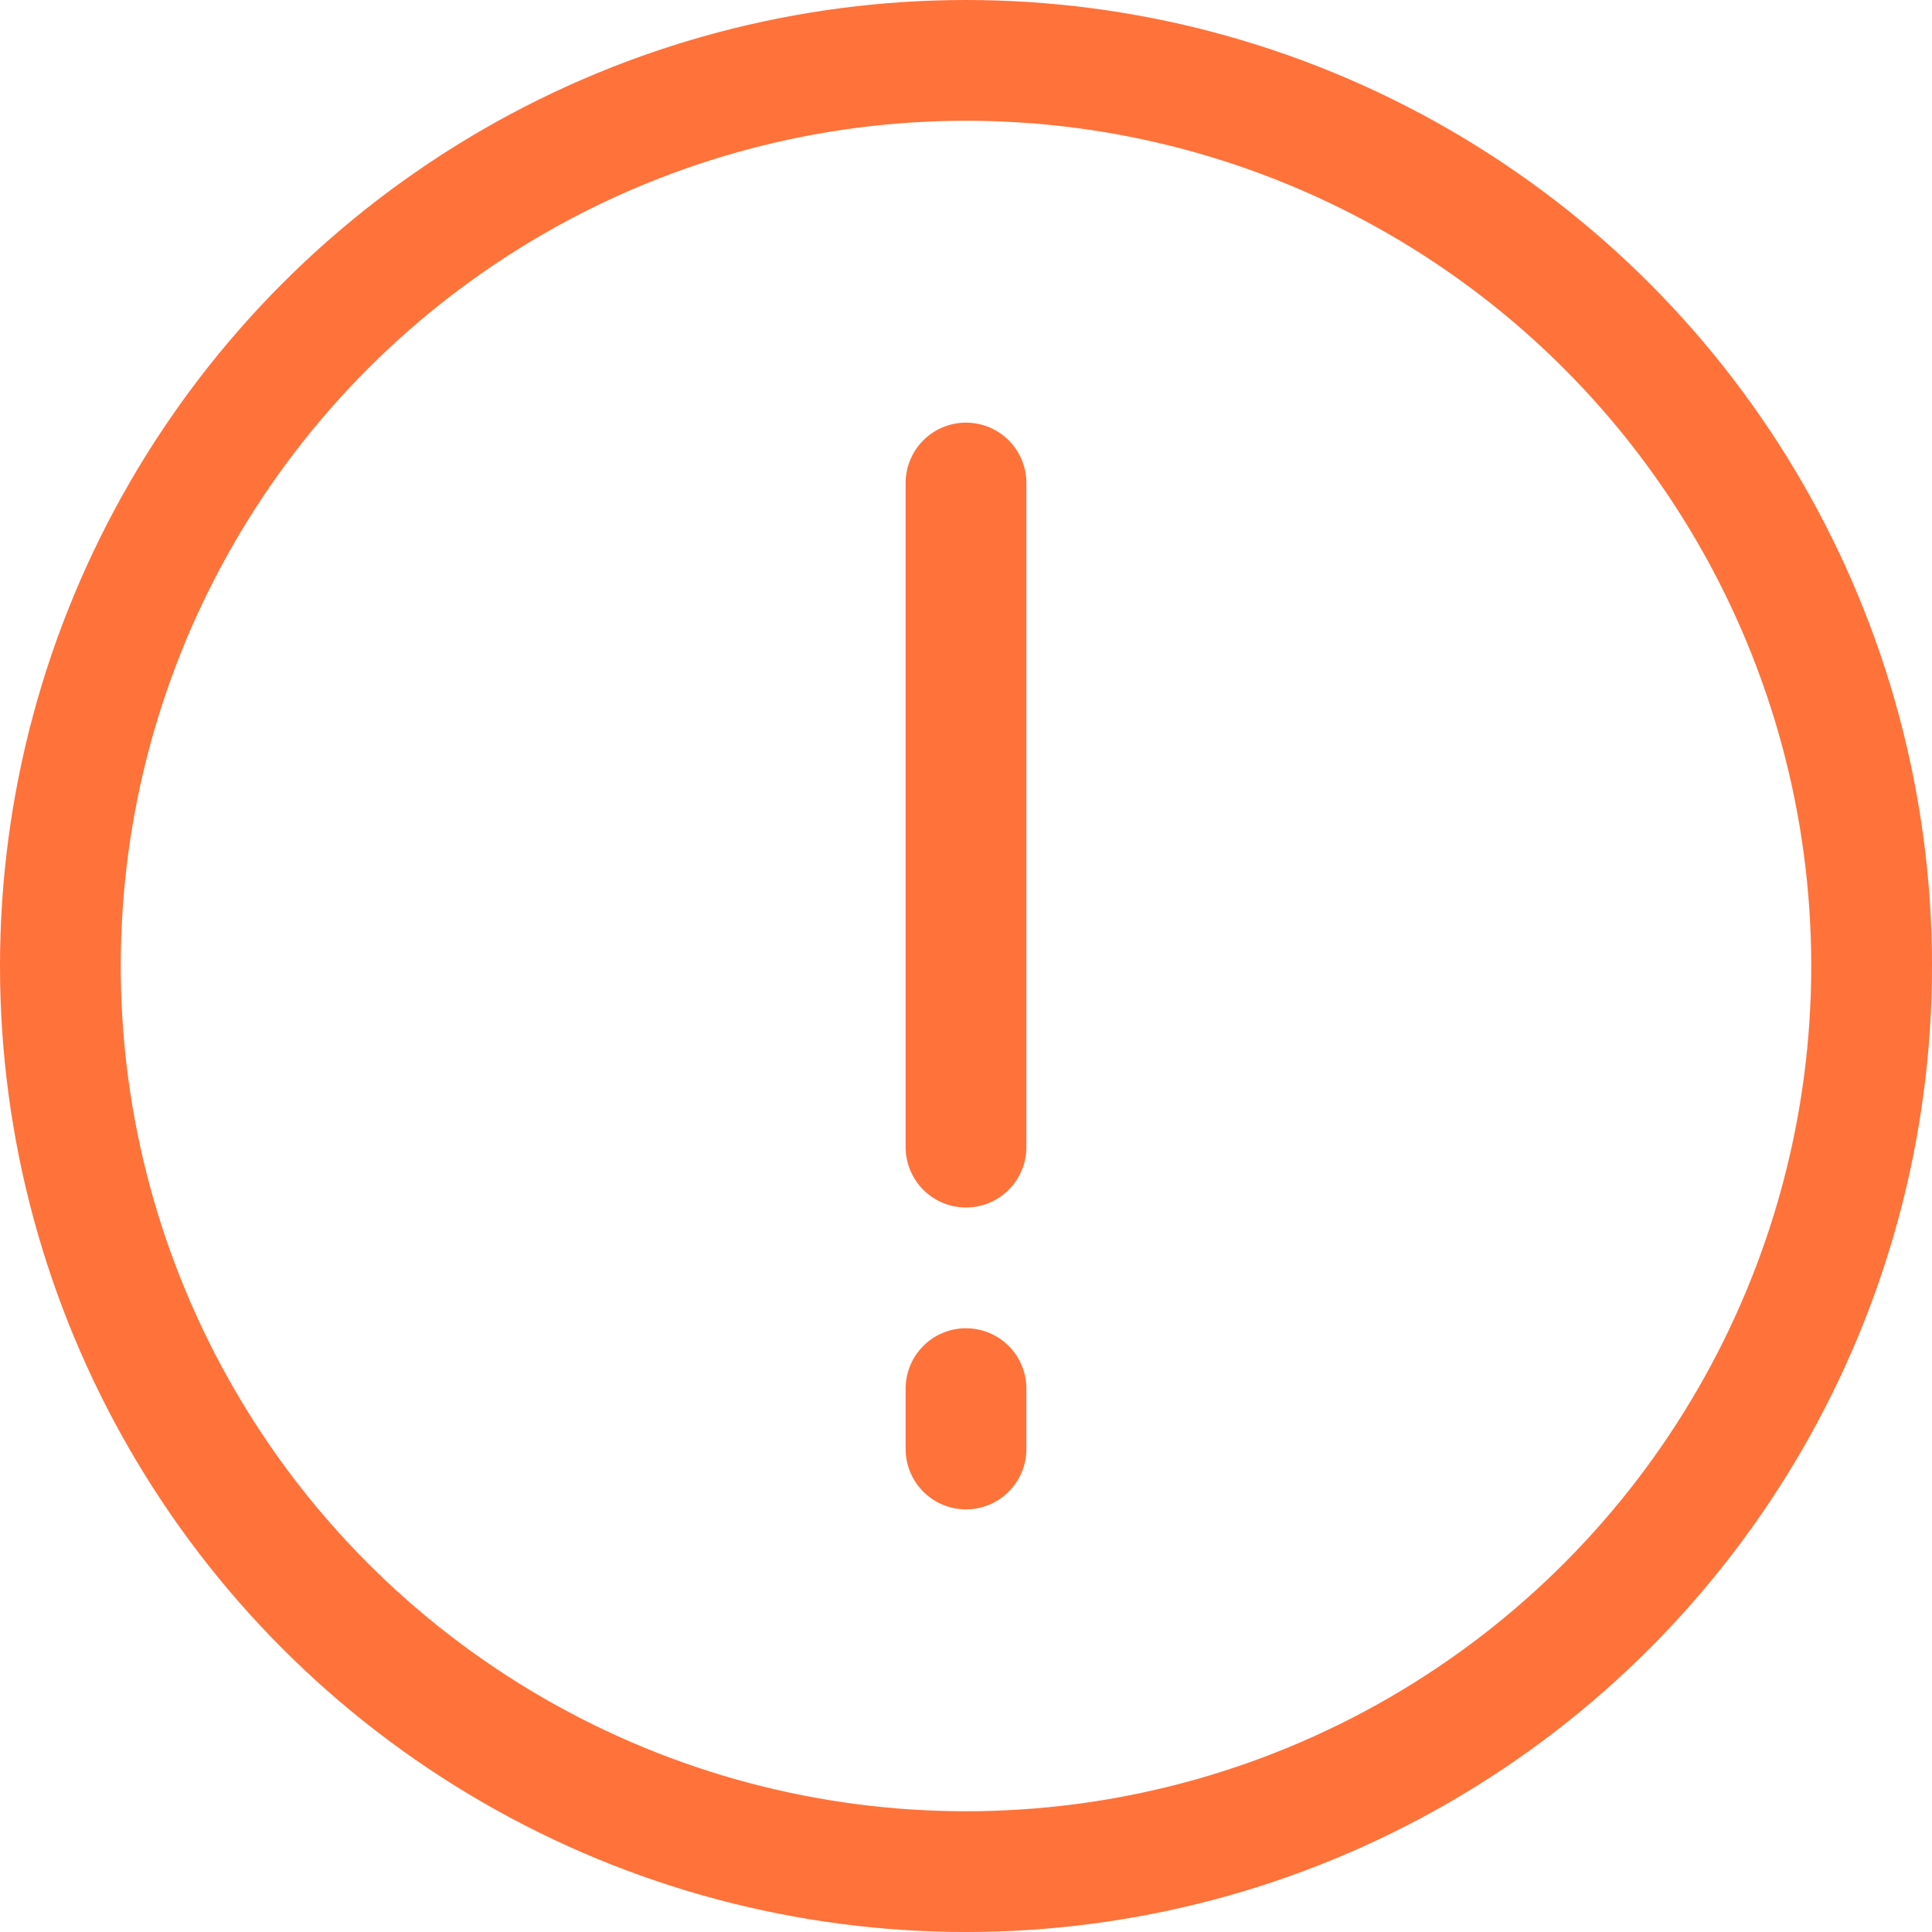 <svg width="32" height="32" viewBox="0 0 32 32" fill="none" xmlns="http://www.w3.org/2000/svg">
<circle cx="16" cy="16" r="15" stroke="#FF723A" stroke-width="2"/>
<path d="M16 8V19" stroke="#FF723A" stroke-width="2" stroke-linecap="round"/>
<path d="M16 23V24" stroke="#FF723A" stroke-width="2" stroke-linecap="round"/>
</svg>
